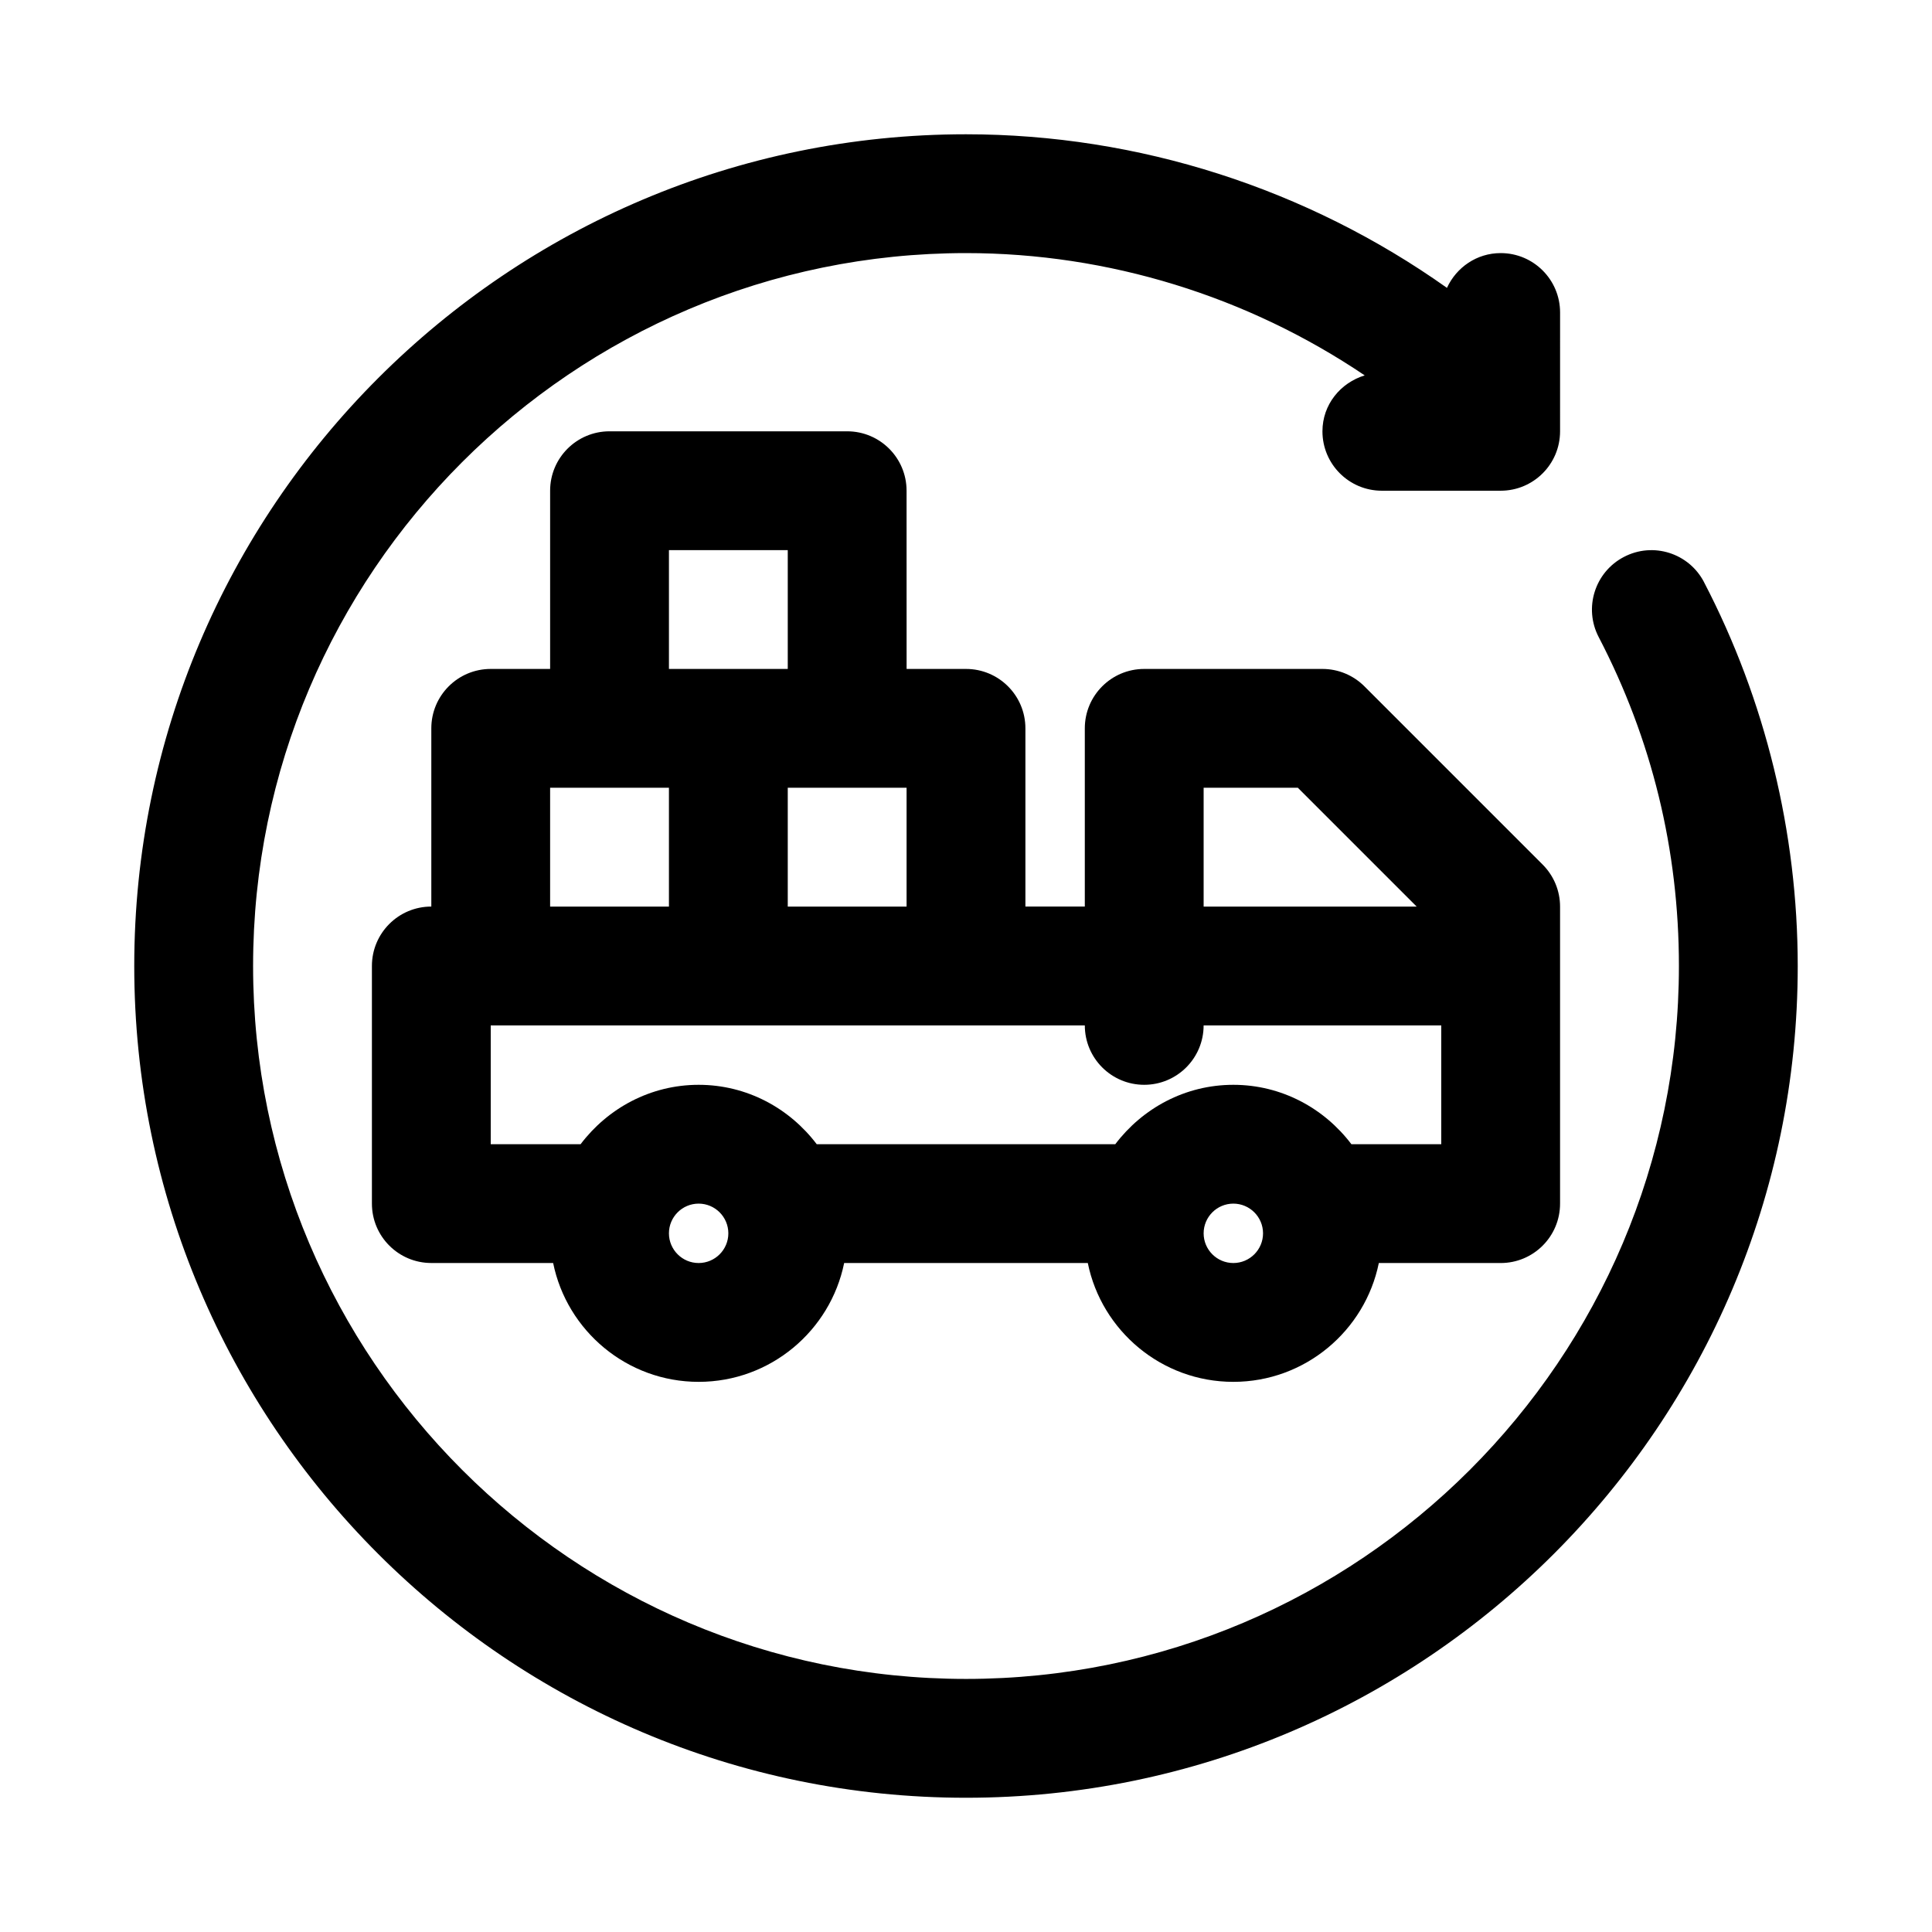 <?xml version="1.0" encoding="UTF-8"?>
<!-- The Best Svg Icon site in the world: iconSvg.co, Visit us! https://iconsvg.co -->
<svg fill="#000000" width="800px" height="800px" version="1.1" viewBox="144 144 512 512" xmlns="http://www.w3.org/2000/svg">
 <g>
  <path d="m595.59 298.28c-4.012-7.719-13.516-10.73-21.234-6.688-7.711 4.012-10.707 13.531-6.688 21.234 14.105 27.09 21.262 56.426 21.262 87.176 0 104.18-84.754 188.93-188.93 188.93-104.17-0.004-188.93-84.75-188.93-188.93 0-104.18 84.754-188.93 188.93-188.93 37.746 0 74.598 11.453 105.66 32.406-6.434 1.977-11.199 7.738-11.199 14.824 0 8.703 7.051 15.742 15.742 15.742h31.488c8.695 0 15.742-7.043 15.742-15.742l0.004-31.488c0-8.703-7.051-15.742-15.742-15.742-6.348 0-11.746 3.801-14.238 9.215-37.09-26.305-81.711-40.703-127.46-40.703-121.54 0-220.42 98.875-220.42 220.42 0 121.54 98.875 220.42 220.42 220.42 121.54 0 220.42-98.875 220.42-220.42-0.004-35.363-8.59-70.543-24.832-101.72z"/>
  <path d="m368.51 258.3h-62.977c-8.695 0-15.746 7.043-15.746 15.746v47.23h-15.742c-8.695 0-15.742 7.043-15.742 15.742v47.23c-8.695 0-15.742 7.043-15.742 15.742v62.977c0 8.703 7.051 15.742 15.742 15.742h32.285c3.652 17.957 19.555 31.496 38.559 31.496 19.008 0 34.906-13.539 38.562-31.488h64.57c3.656 17.949 19.559 31.488 38.562 31.488 19.008 0 34.906-13.539 38.562-31.488h32.289c8.695 0 15.742-7.043 15.742-15.742v-78.719c0-4.184-1.66-8.18-4.613-11.133l-47.23-47.23c-2.953-2.957-6.957-4.617-11.133-4.617h-47.23c-8.695 0-15.742 7.043-15.742 15.742v47.23h-15.742v-47.23c0-8.703-7.051-15.742-15.742-15.742h-15.742l-0.008-47.23c0-8.703-7.051-15.746-15.742-15.746zm-78.723 94.465h31.488v31.488h-31.488zm39.359 125.95c-4.344 0-7.871-3.535-7.871-7.871 0-4.336 3.527-7.871 7.871-7.871s7.871 3.535 7.871 7.871c0.004 4.336-3.527 7.871-7.871 7.871zm141.7 0c-4.344 0-7.871-3.535-7.871-7.871 0-4.336 3.527-7.871 7.871-7.871s7.871 3.535 7.871 7.871c0 4.336-3.527 7.871-7.871 7.871zm-7.871-125.95h24.969l31.488 31.488h-56.457zm-31.488 62.977c0 8.703 7.051 15.742 15.742 15.742 8.695 0 15.742-7.043 15.742-15.742h62.977v31.488h-23.812c-7.191-9.504-18.48-15.742-31.289-15.742s-24.098 6.242-31.289 15.742h-79.117c-7.191-9.504-18.484-15.742-31.293-15.742-12.809 0-24.098 6.242-31.289 15.742h-23.812v-31.488zm-78.723-31.488v-31.488h31.488v31.488zm-31.488-62.977v-31.488h31.488v31.488z"/>
 </g>
</svg>